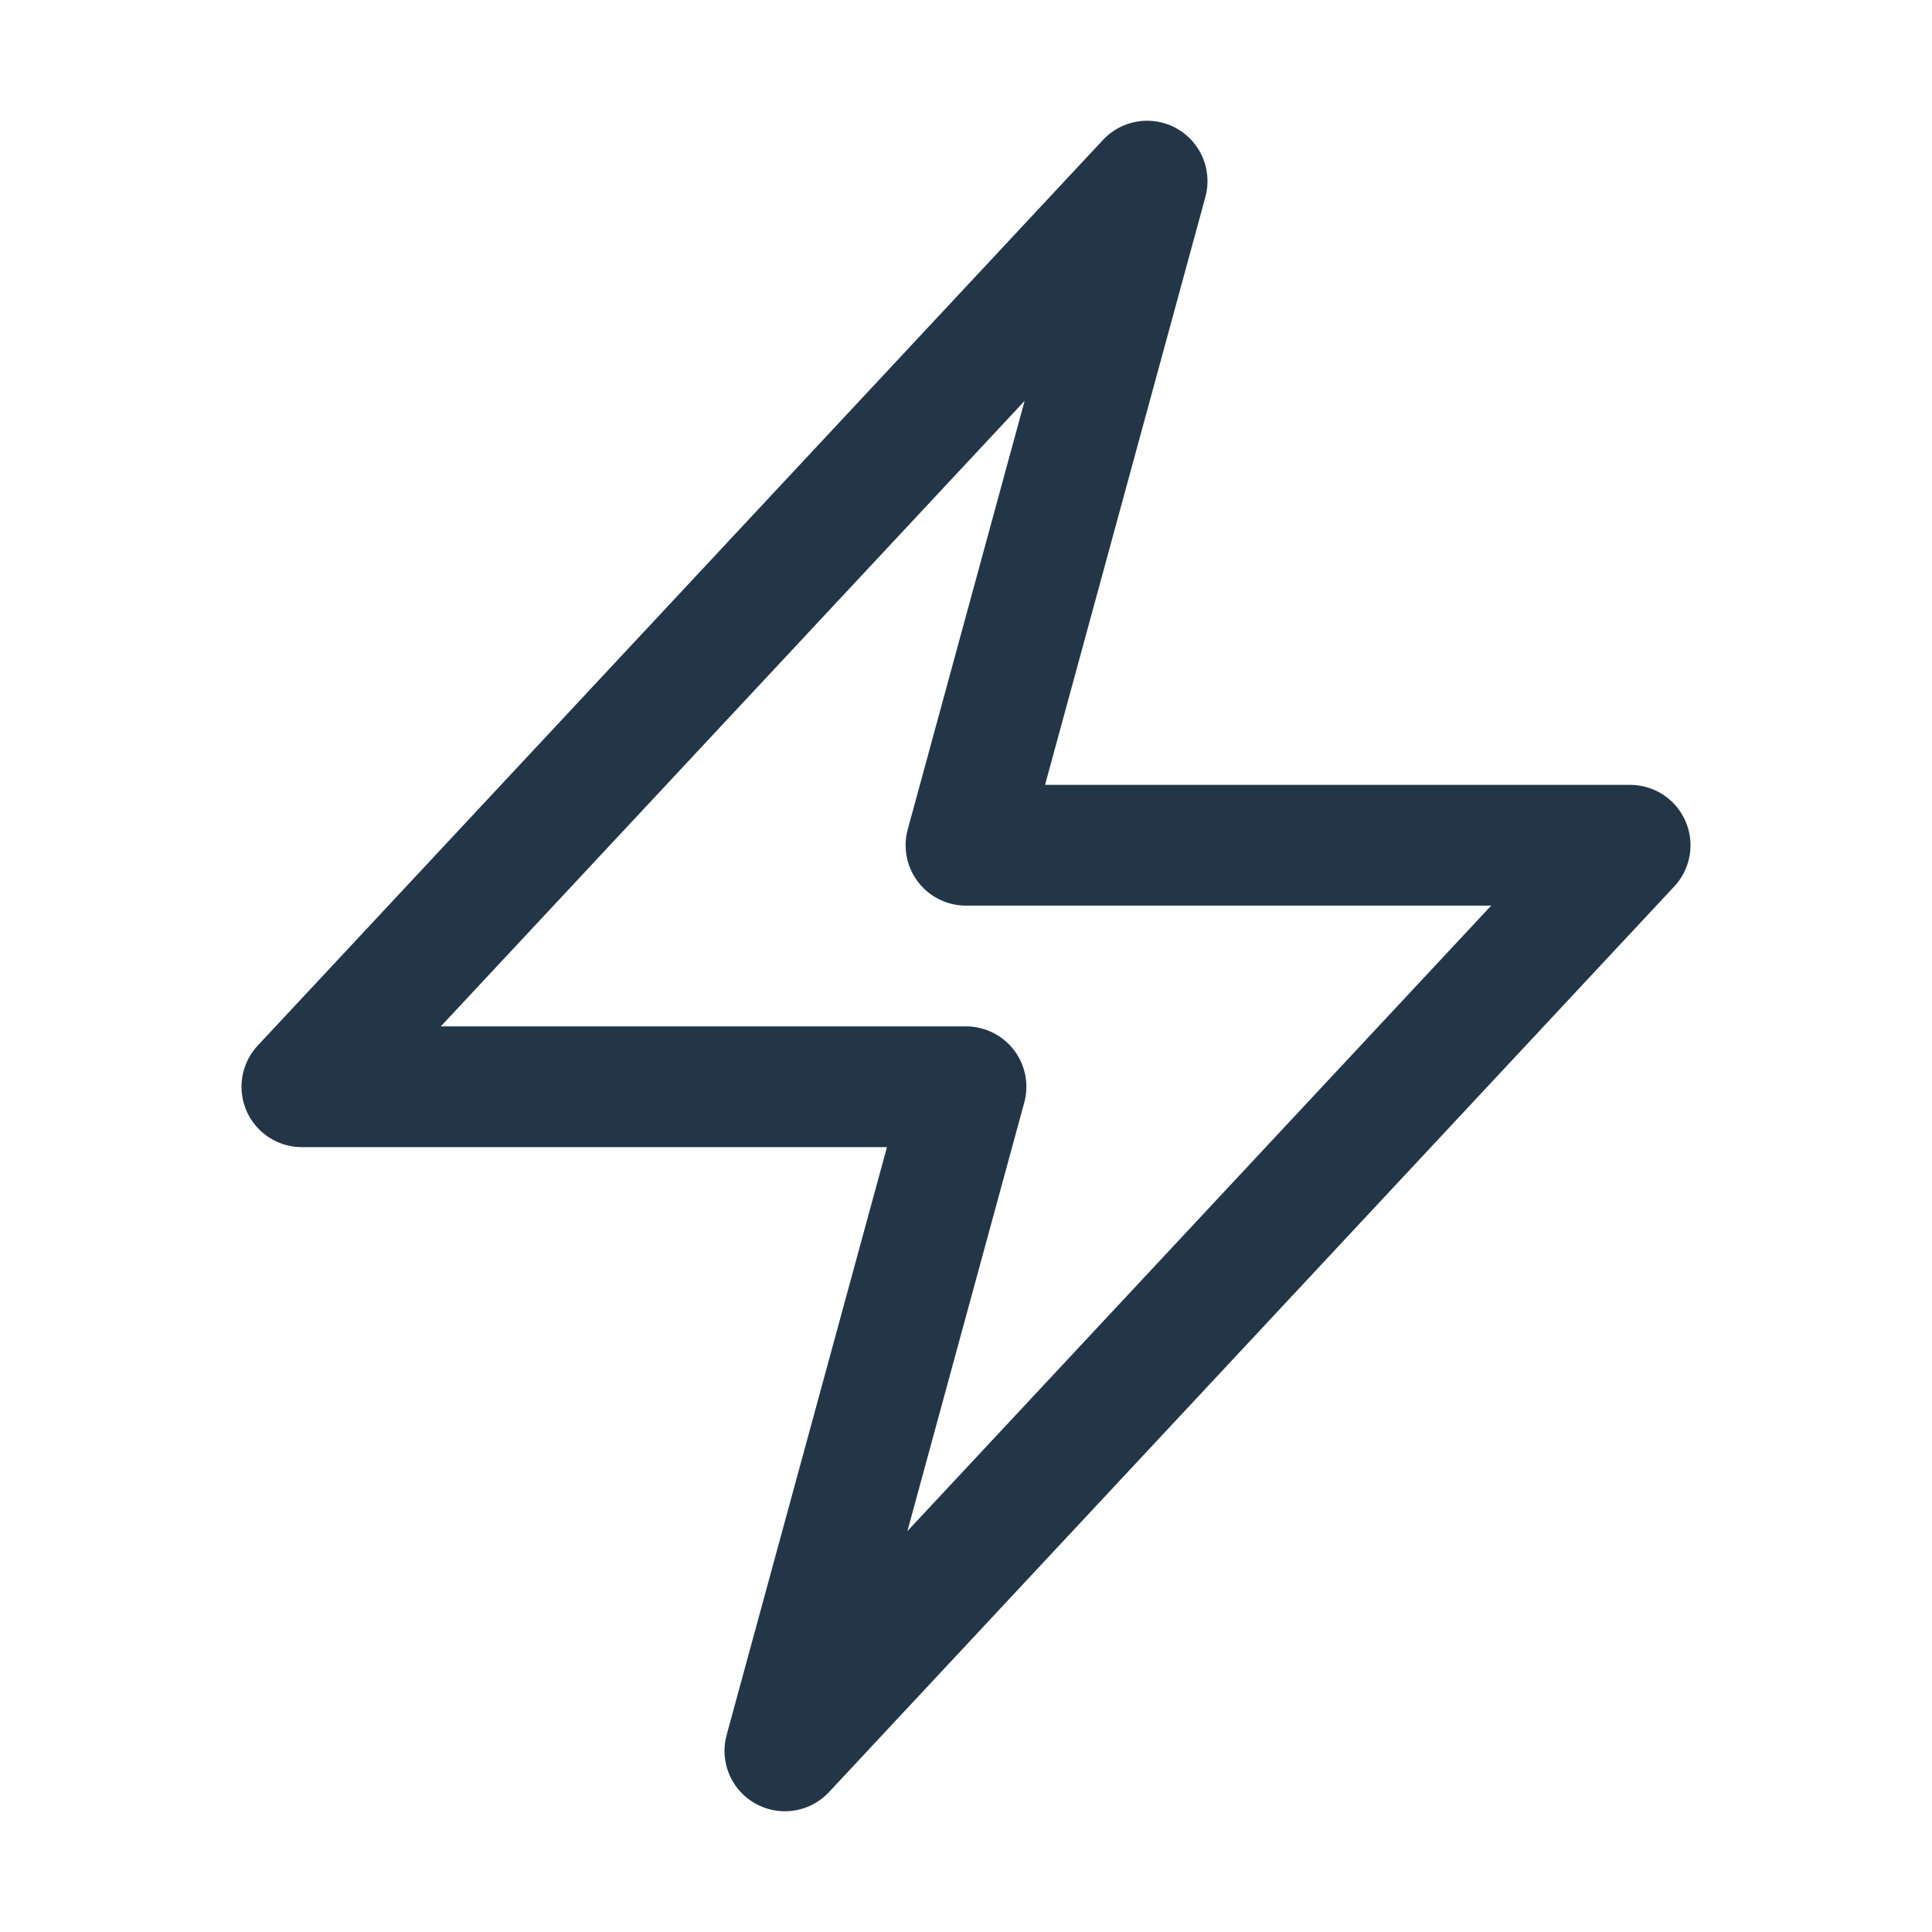 <svg xmlns="http://www.w3.org/2000/svg" viewBox="0 0 40 40" fill="none">
  <path stroke="#223648" stroke-linecap="round" stroke-linejoin="round" stroke-width="2.5" d="M6.25 22.5l17.5-18.75L20 17.5h13.75l-17.5 18.75L20 22.5H6.25z"/>
</svg>